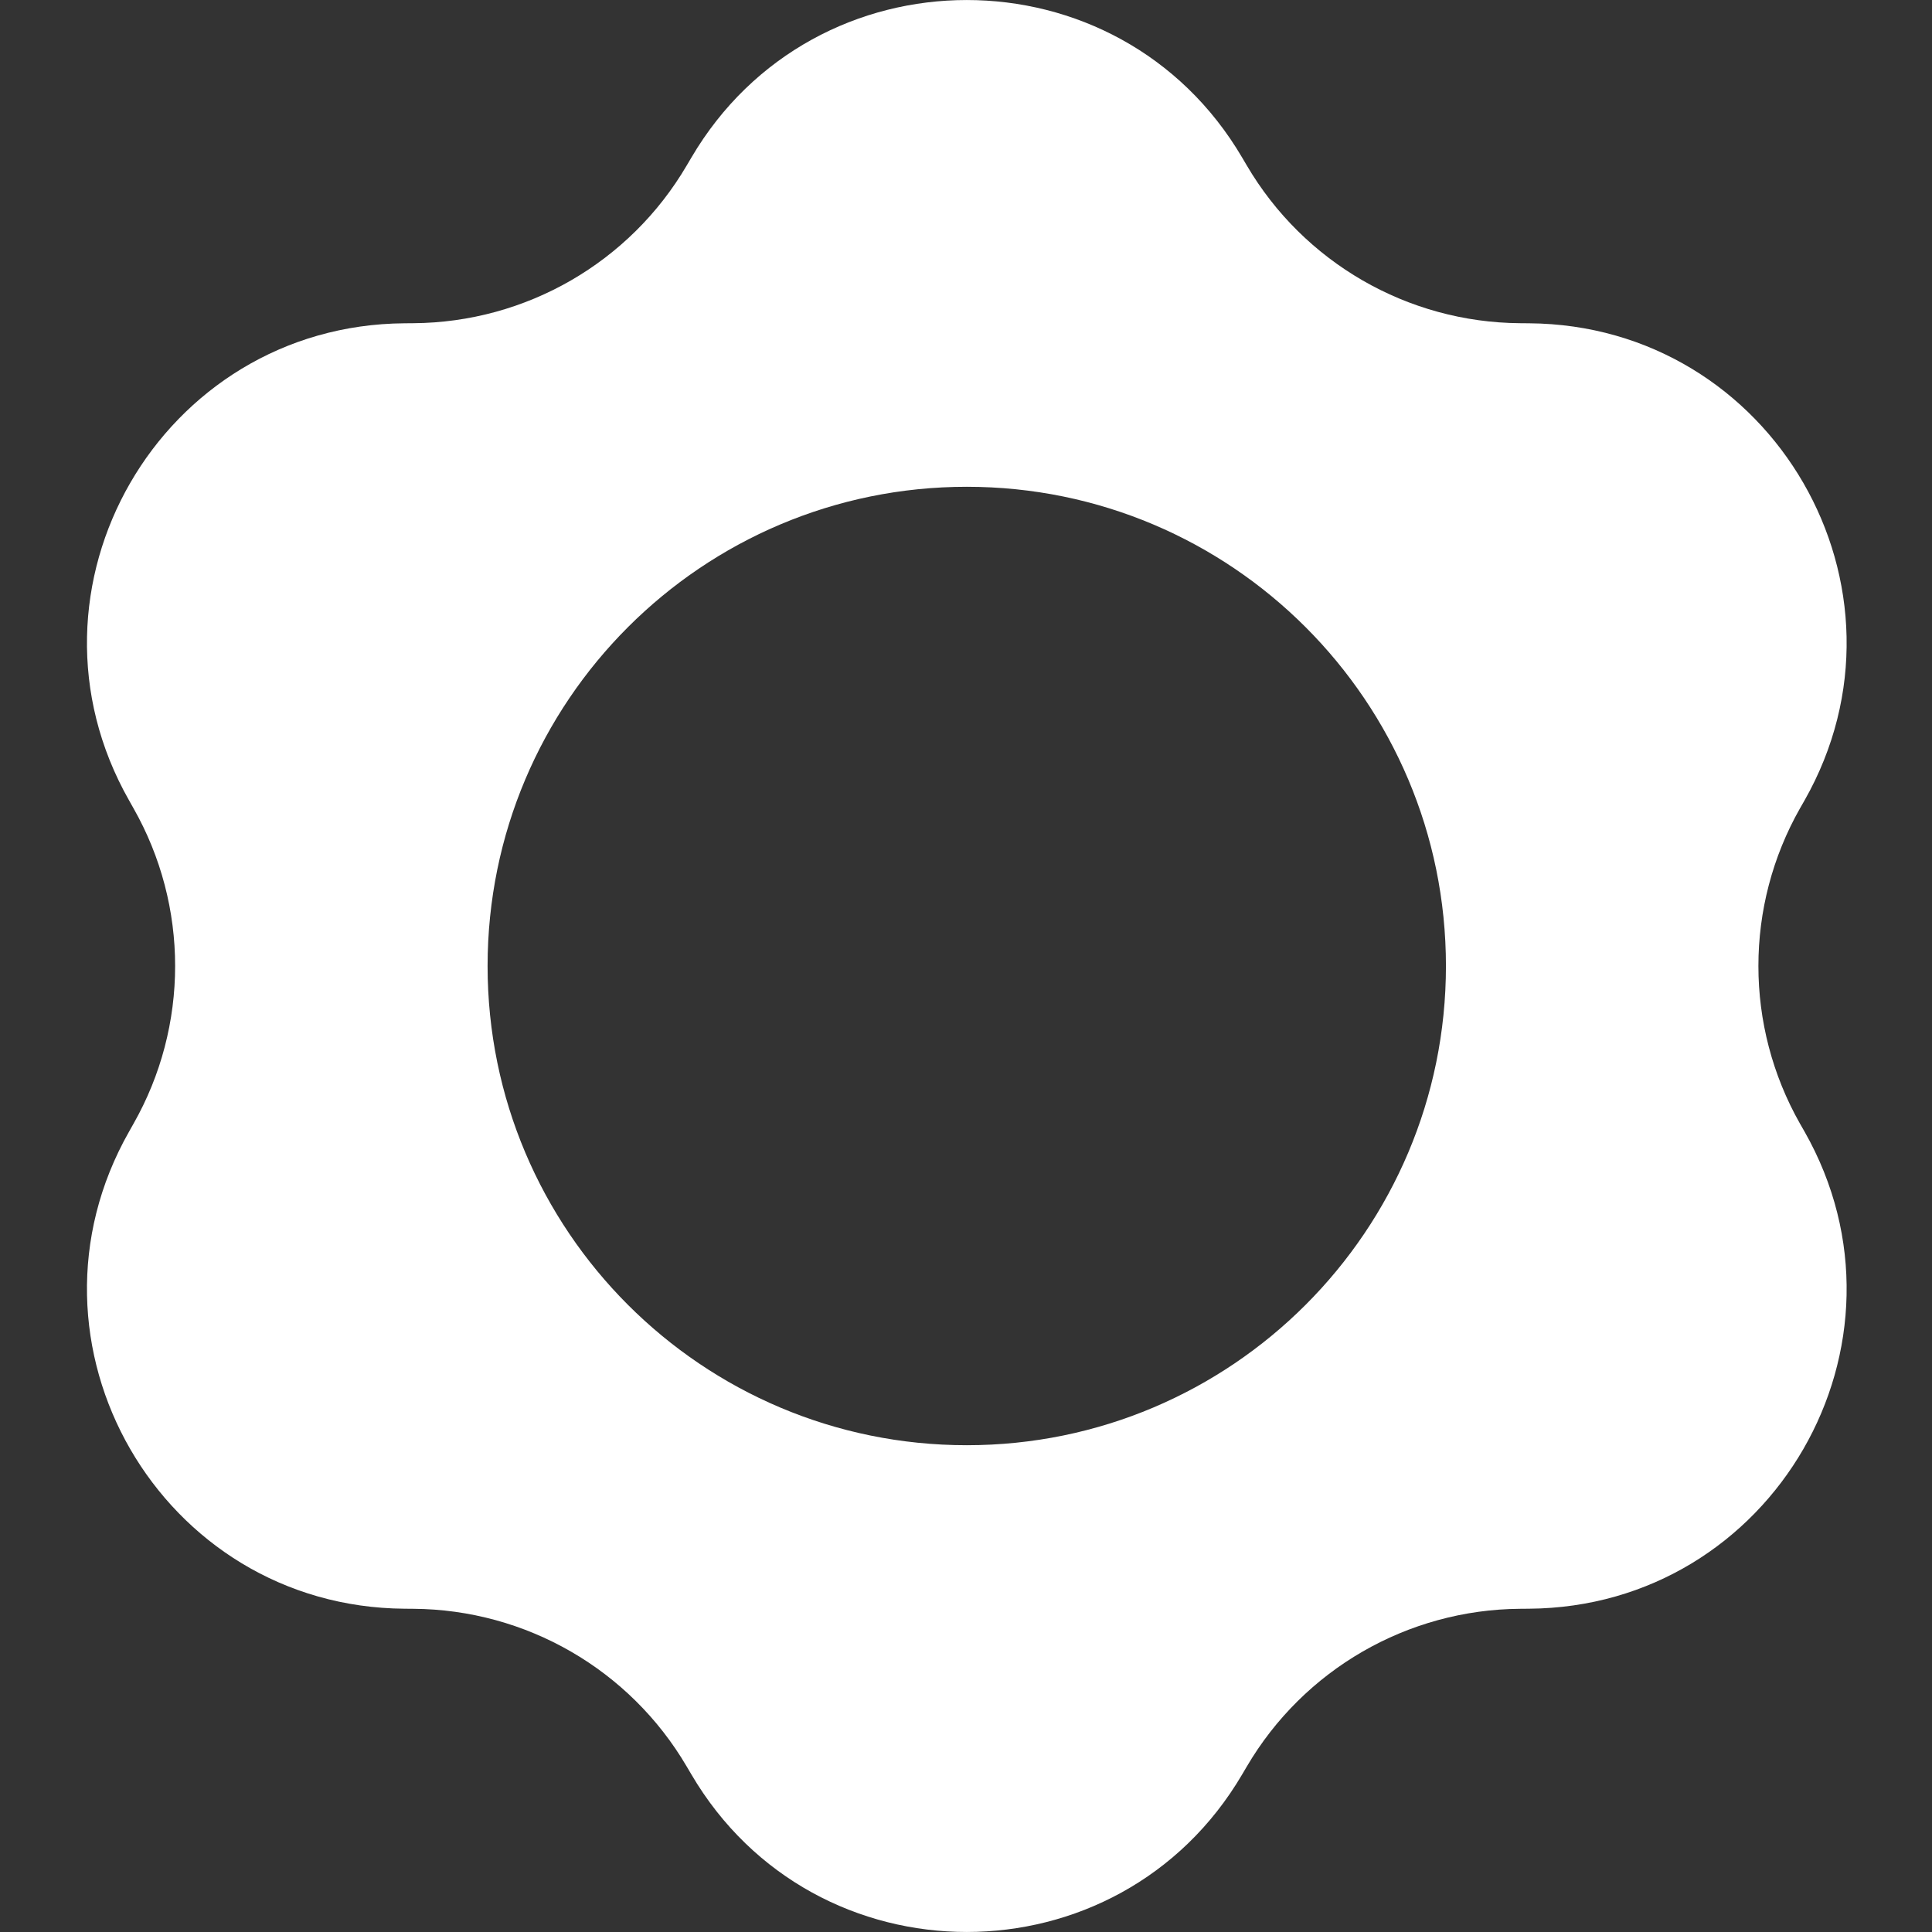 <svg width="24" height="24" viewBox="0 0 24 24" fill="none" xmlns="http://www.w3.org/2000/svg">
<rect x="0" y="0" width="24" height="24" fill="#333333" stroke="none"/>
<path fill-rule="evenodd" clip-rule="evenodd" d="M15.432 1.96C13.899 -0.653 10.12 -0.653 8.587 1.96L8.531 2.055C7.824 3.261 6.534 4.005 5.136 4.015L5.026 4.016C1.996 4.037 0.107 7.309 1.604 9.944L1.658 10.04C2.348 11.255 2.348 12.745 1.658 13.96L1.604 14.056C0.107 16.691 1.996 19.963 5.026 19.984L5.136 19.985C6.534 19.995 7.824 20.739 8.531 21.945L8.587 22.04C10.12 24.653 13.899 24.653 15.432 22.04L15.488 21.945C16.196 20.739 17.485 19.995 18.883 19.985L18.993 19.984C22.023 19.963 23.913 16.691 22.416 14.056L22.361 13.96C21.671 12.745 21.671 11.255 22.361 10.04L22.416 9.944C23.913 7.309 22.023 4.037 18.993 4.016L18.883 4.015C17.485 4.005 16.196 3.261 15.488 2.055L15.432 1.96ZM12.01 17.953C15.297 17.953 17.962 15.287 17.962 12C17.962 8.713 15.297 6.047 12.01 6.047C8.722 6.047 6.057 8.713 6.057 12C6.057 15.287 8.722 17.953 12.01 17.953Z" fill="white"/>
</svg>
